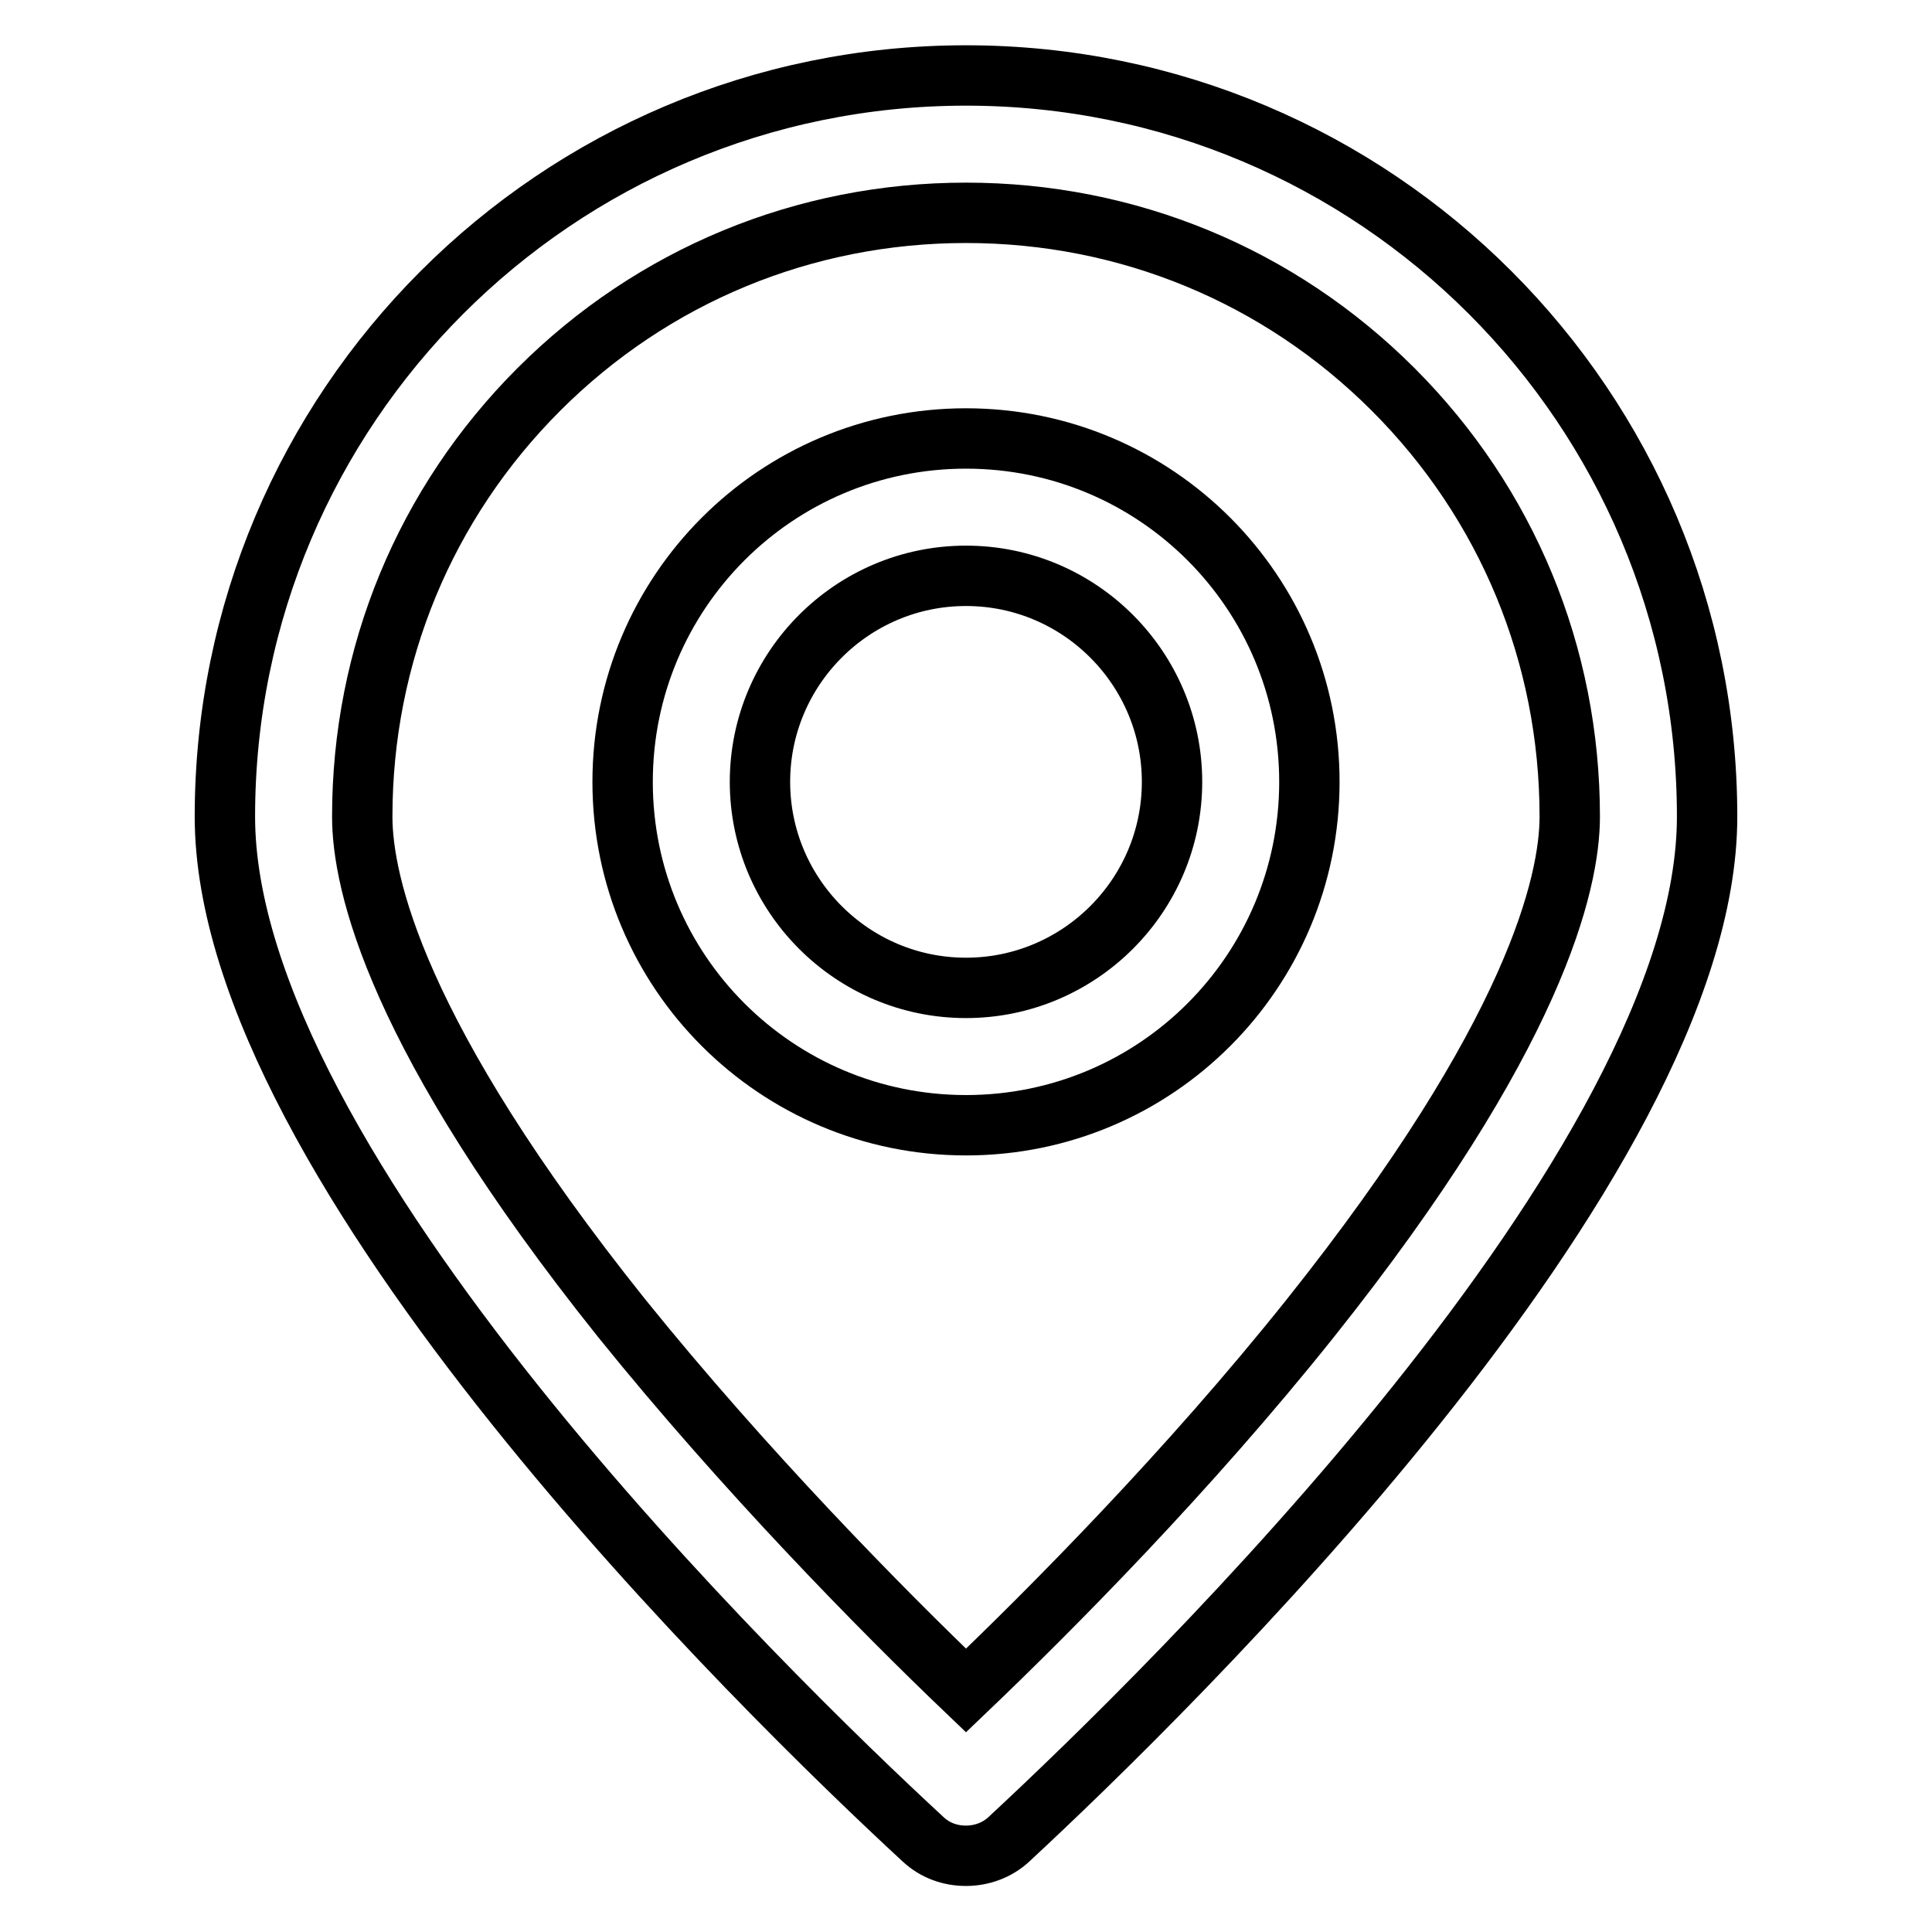 <?xml version="1.0" encoding="utf-8"?>
<!-- Svg Vector Icons : http://www.onlinewebfonts.com/icon -->
<!DOCTYPE svg PUBLIC "-//W3C//DTD SVG 1.1//EN" "http://www.w3.org/Graphics/SVG/1.1/DTD/svg11.dtd">
<svg version="1.1" xmlns="http://www.w3.org/2000/svg" xmlns:xlink="http://www.w3.org/1999/xlink" x="0px" y="0px" viewBox="0 0 256 256" enable-background="new 0 0 256 256" xml:space="preserve">
<g> <path stroke-width="8" fill-opacity="0" stroke="#000000"  d="M128,28.2c21.4,0,41.5,8.3,56.6,23.4c15.1,15.1,23.4,35.2,23.4,56.6c0,8.7-4.5,29-34.4,66.5 c-16.2,20.3-34.4,38.6-45.6,49.3c-11.2-10.7-29.3-29.1-45.6-49.3c-30-37.5-34.4-57.8-34.4-66.5c0-21.4,8.3-41.5,23.4-56.6 C86.5,36.5,106.6,28.2,128,28.2 M128,10c-54.3,0-98.2,44-98.2,98.2c0,46.4,71.6,116.2,92.5,135.5c1.6,1.5,3.6,2.2,5.7,2.2 c2,0,4.1-0.7,5.7-2.2c20.9-19.4,92.5-89.2,92.5-135.5C226.2,54,182.3,10,128,10L128,10z"/> <path stroke-width="8" fill-opacity="0" stroke="#000000"  d="M128,76.3c15.1,0,27.3,12.3,27.3,27.3c0,15.1-12.3,27.3-27.3,27.3c-15.1,0-27.3-12.3-27.3-27.3 C100.7,88.6,112.9,76.3,128,76.3 M128,58.1c-25.2,0-45.5,20.4-45.5,45.5c0,25.2,20.4,45.5,45.5,45.5c25.2,0,45.5-20.4,45.5-45.5 C173.5,78.5,153.2,58.1,128,58.1z"/></g>
</svg>
